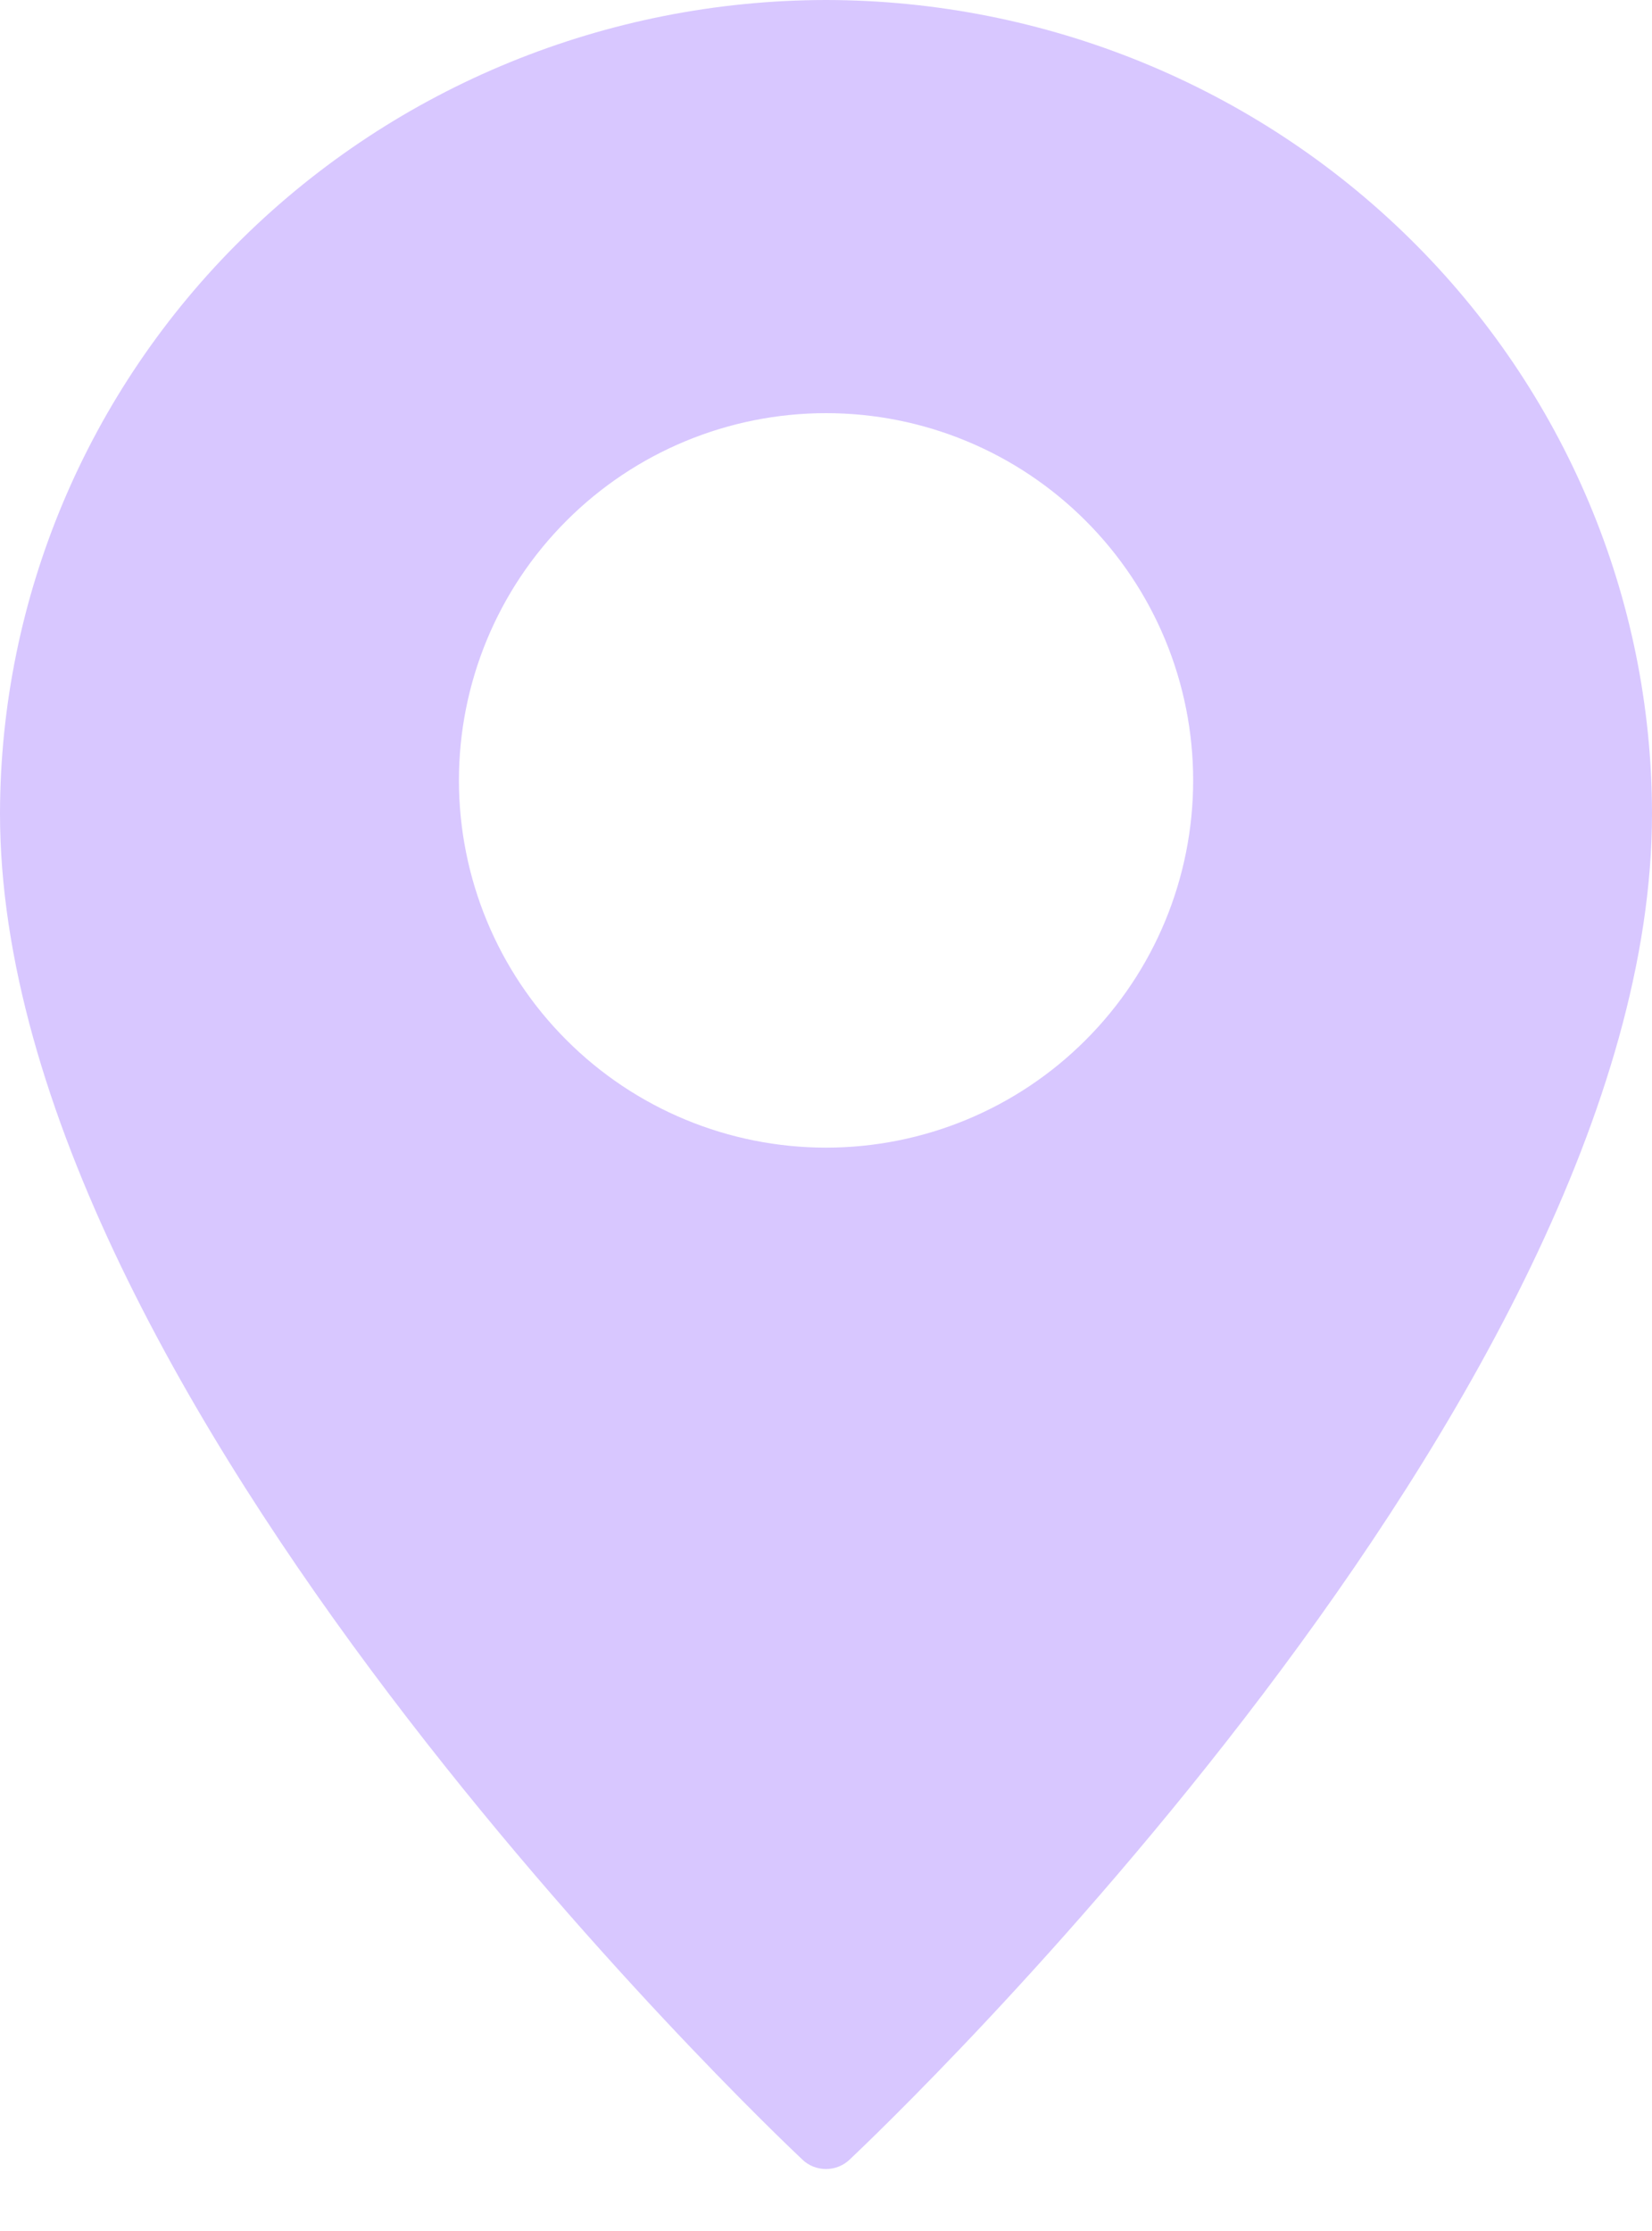 <svg width="20" height="27" viewBox="0 0 20 27" fill="none" xmlns="http://www.w3.org/2000/svg">
<path fill-rule="evenodd" clip-rule="evenodd" d="M2.933 2.887C4.807 1.042 7.349 0.003 10 0C12.651 0.003 15.193 1.042 17.067 2.887C18.942 4.732 19.997 7.234 20 9.844C20 16.911 10.683 25.762 10.287 26.135C10.21 26.209 10.107 26.25 10 26.25C9.893 26.25 9.789 26.209 9.713 26.135C9.317 25.762 0 16.911 0 9.844C0.004 7.234 1.058 4.732 2.933 2.887ZM13.143 12.587C13.977 11.754 14.445 10.623 14.445 9.444C14.445 8.266 13.977 7.135 13.143 6.302C12.31 5.468 11.179 5 10.001 5C8.822 5 7.691 5.468 6.858 6.302C6.024 7.135 5.556 8.266 5.556 9.444C5.556 10.623 6.024 11.754 6.858 12.587C7.691 13.421 8.822 13.889 10.001 13.889C11.179 13.889 12.31 13.421 13.143 12.587Z" fill="#D8C7FF"/>
</svg>
